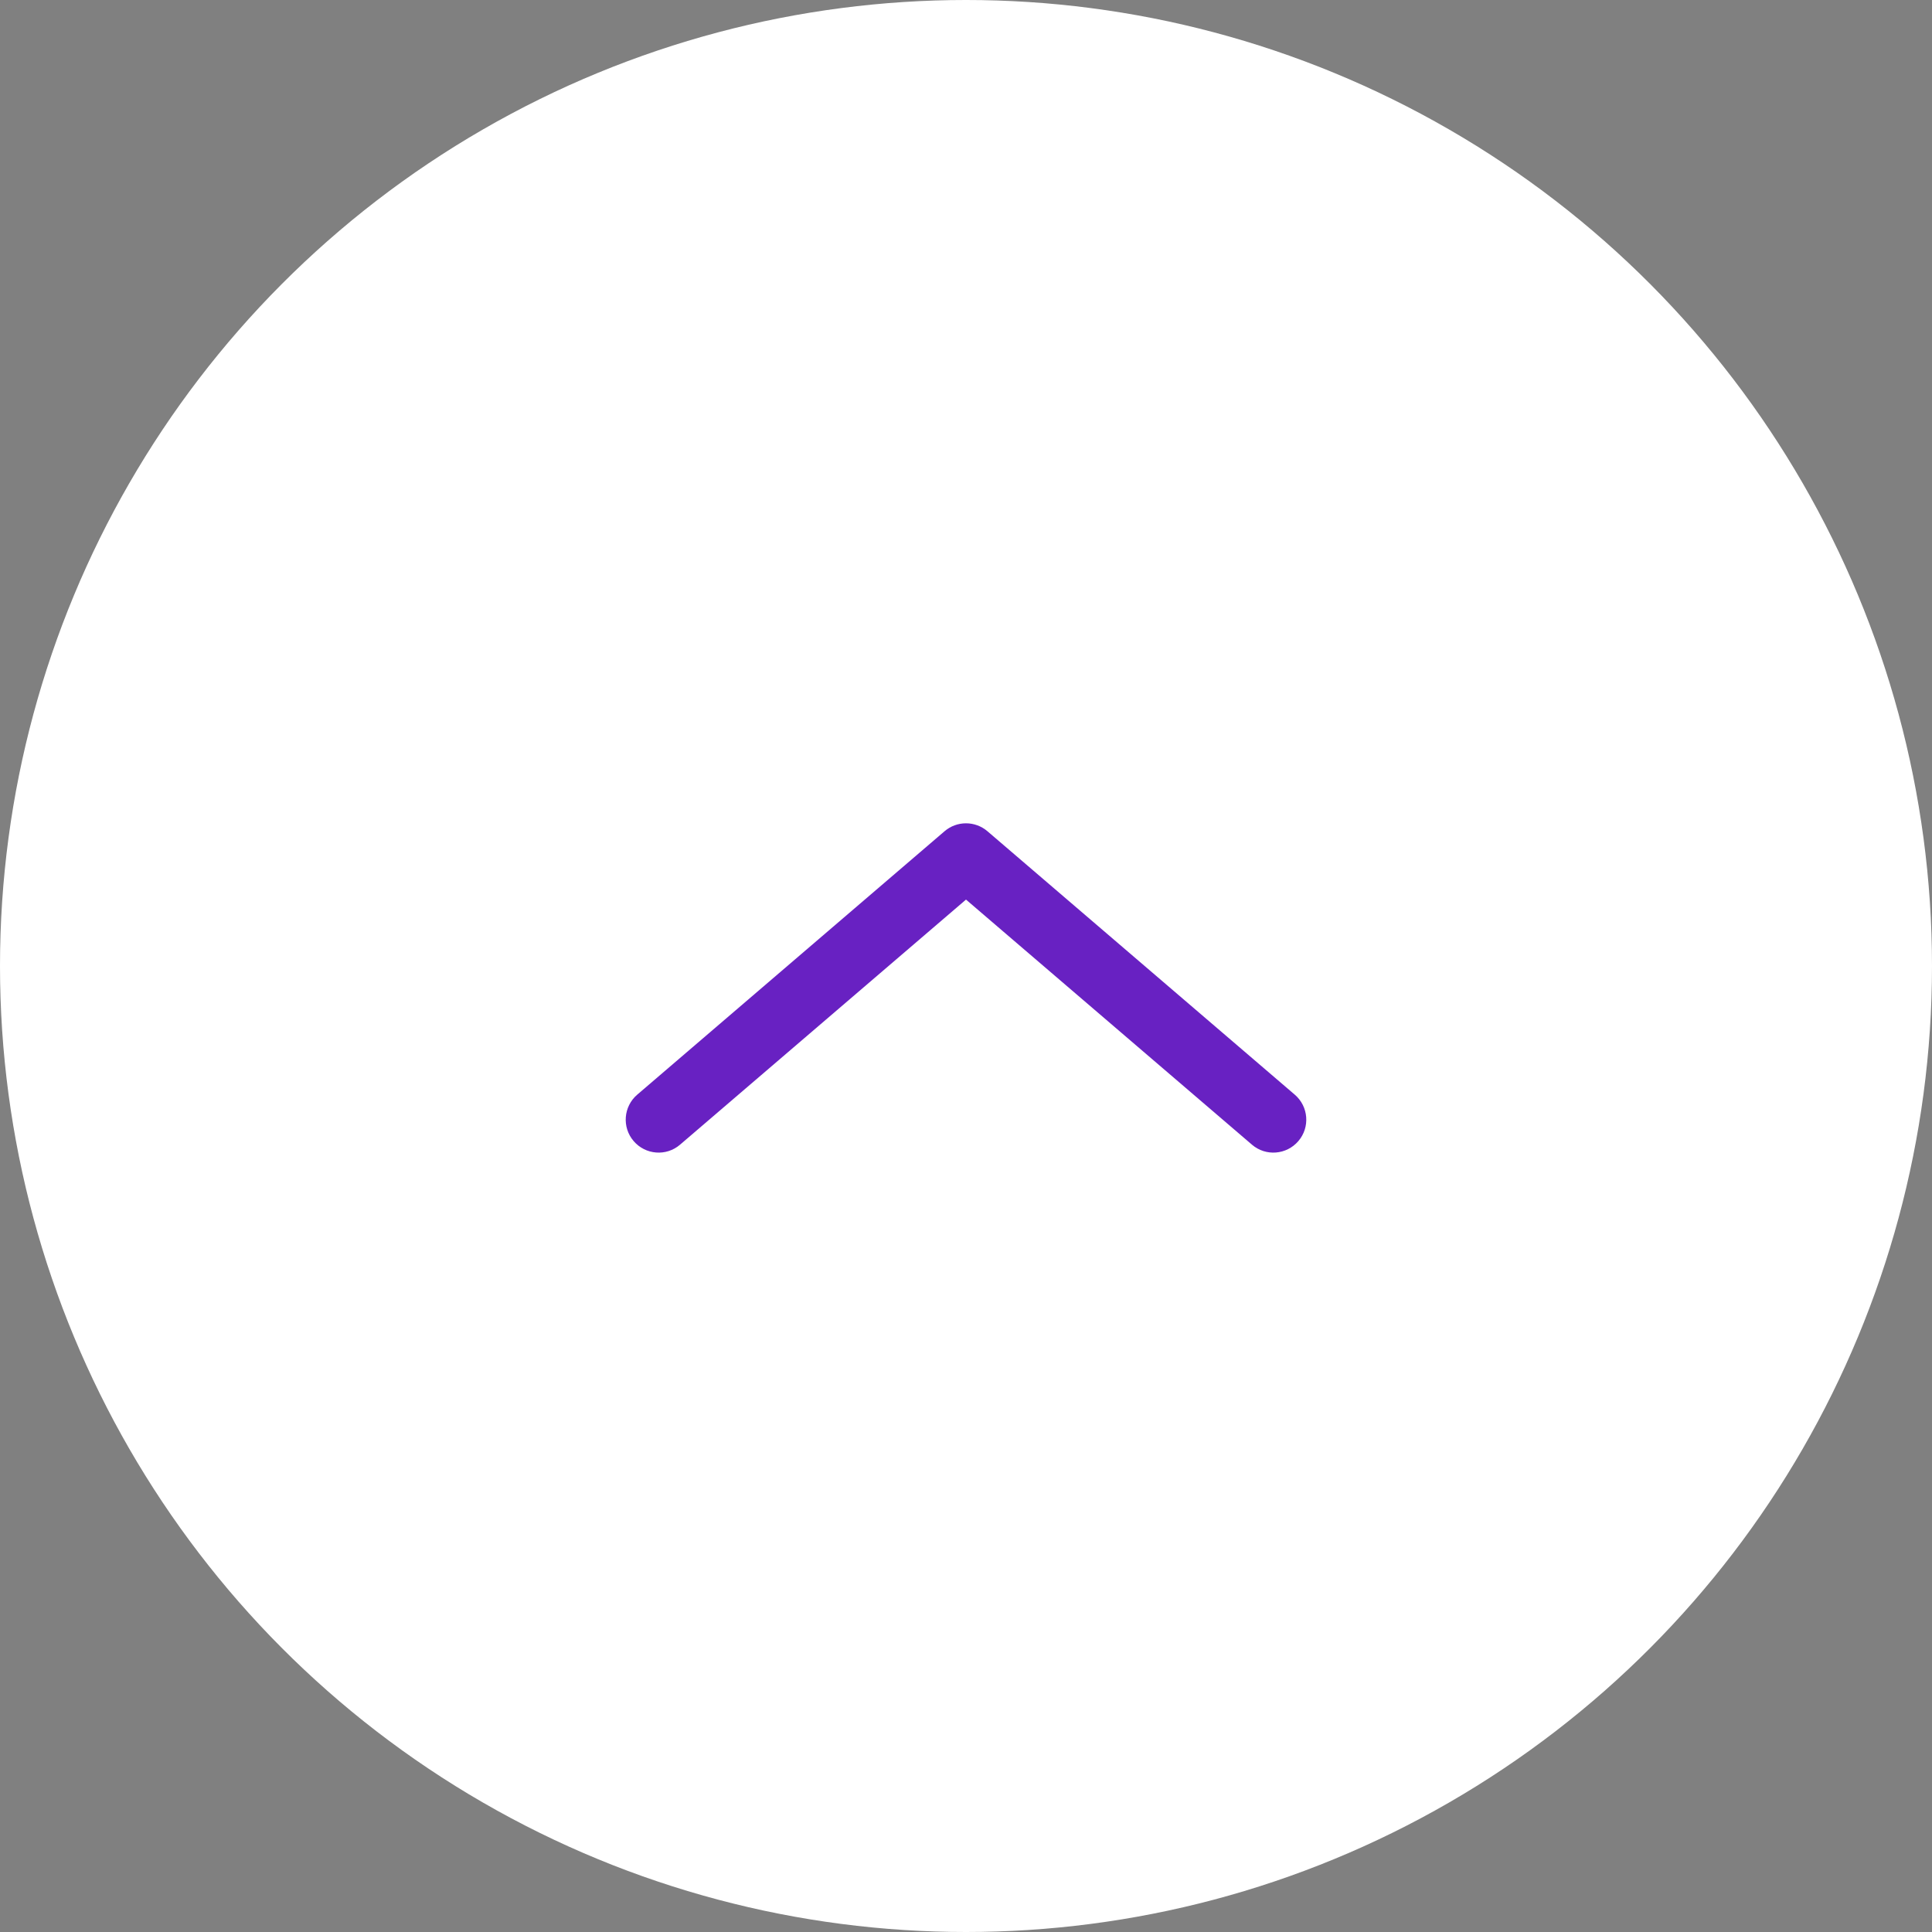 <svg width="40" height="40" viewBox="0 0 40 40" fill="none" xmlns="http://www.w3.org/2000/svg">
<rect x="0" y="0" width="40" height="40" fill="#808080" stroke="none"/>
<circle cx="20" cy="20" r="20" fill="white"/>
<rect width="21.818" height="21.818" transform="translate(9.091 9.545)" fill="white"/>
<path fill-rule="evenodd" clip-rule="evenodd" d="M19.556 17.21C19.811 16.991 20.188 16.991 20.444 17.21L26.807 22.664C27.093 22.909 27.126 23.34 26.881 23.625C26.636 23.911 26.206 23.945 25.92 23.699L20 18.625L14.08 23.699C13.794 23.945 13.364 23.911 13.119 23.625C12.874 23.34 12.907 22.909 13.193 22.664L19.556 17.21Z" fill="#6821C2"/>
</svg>
